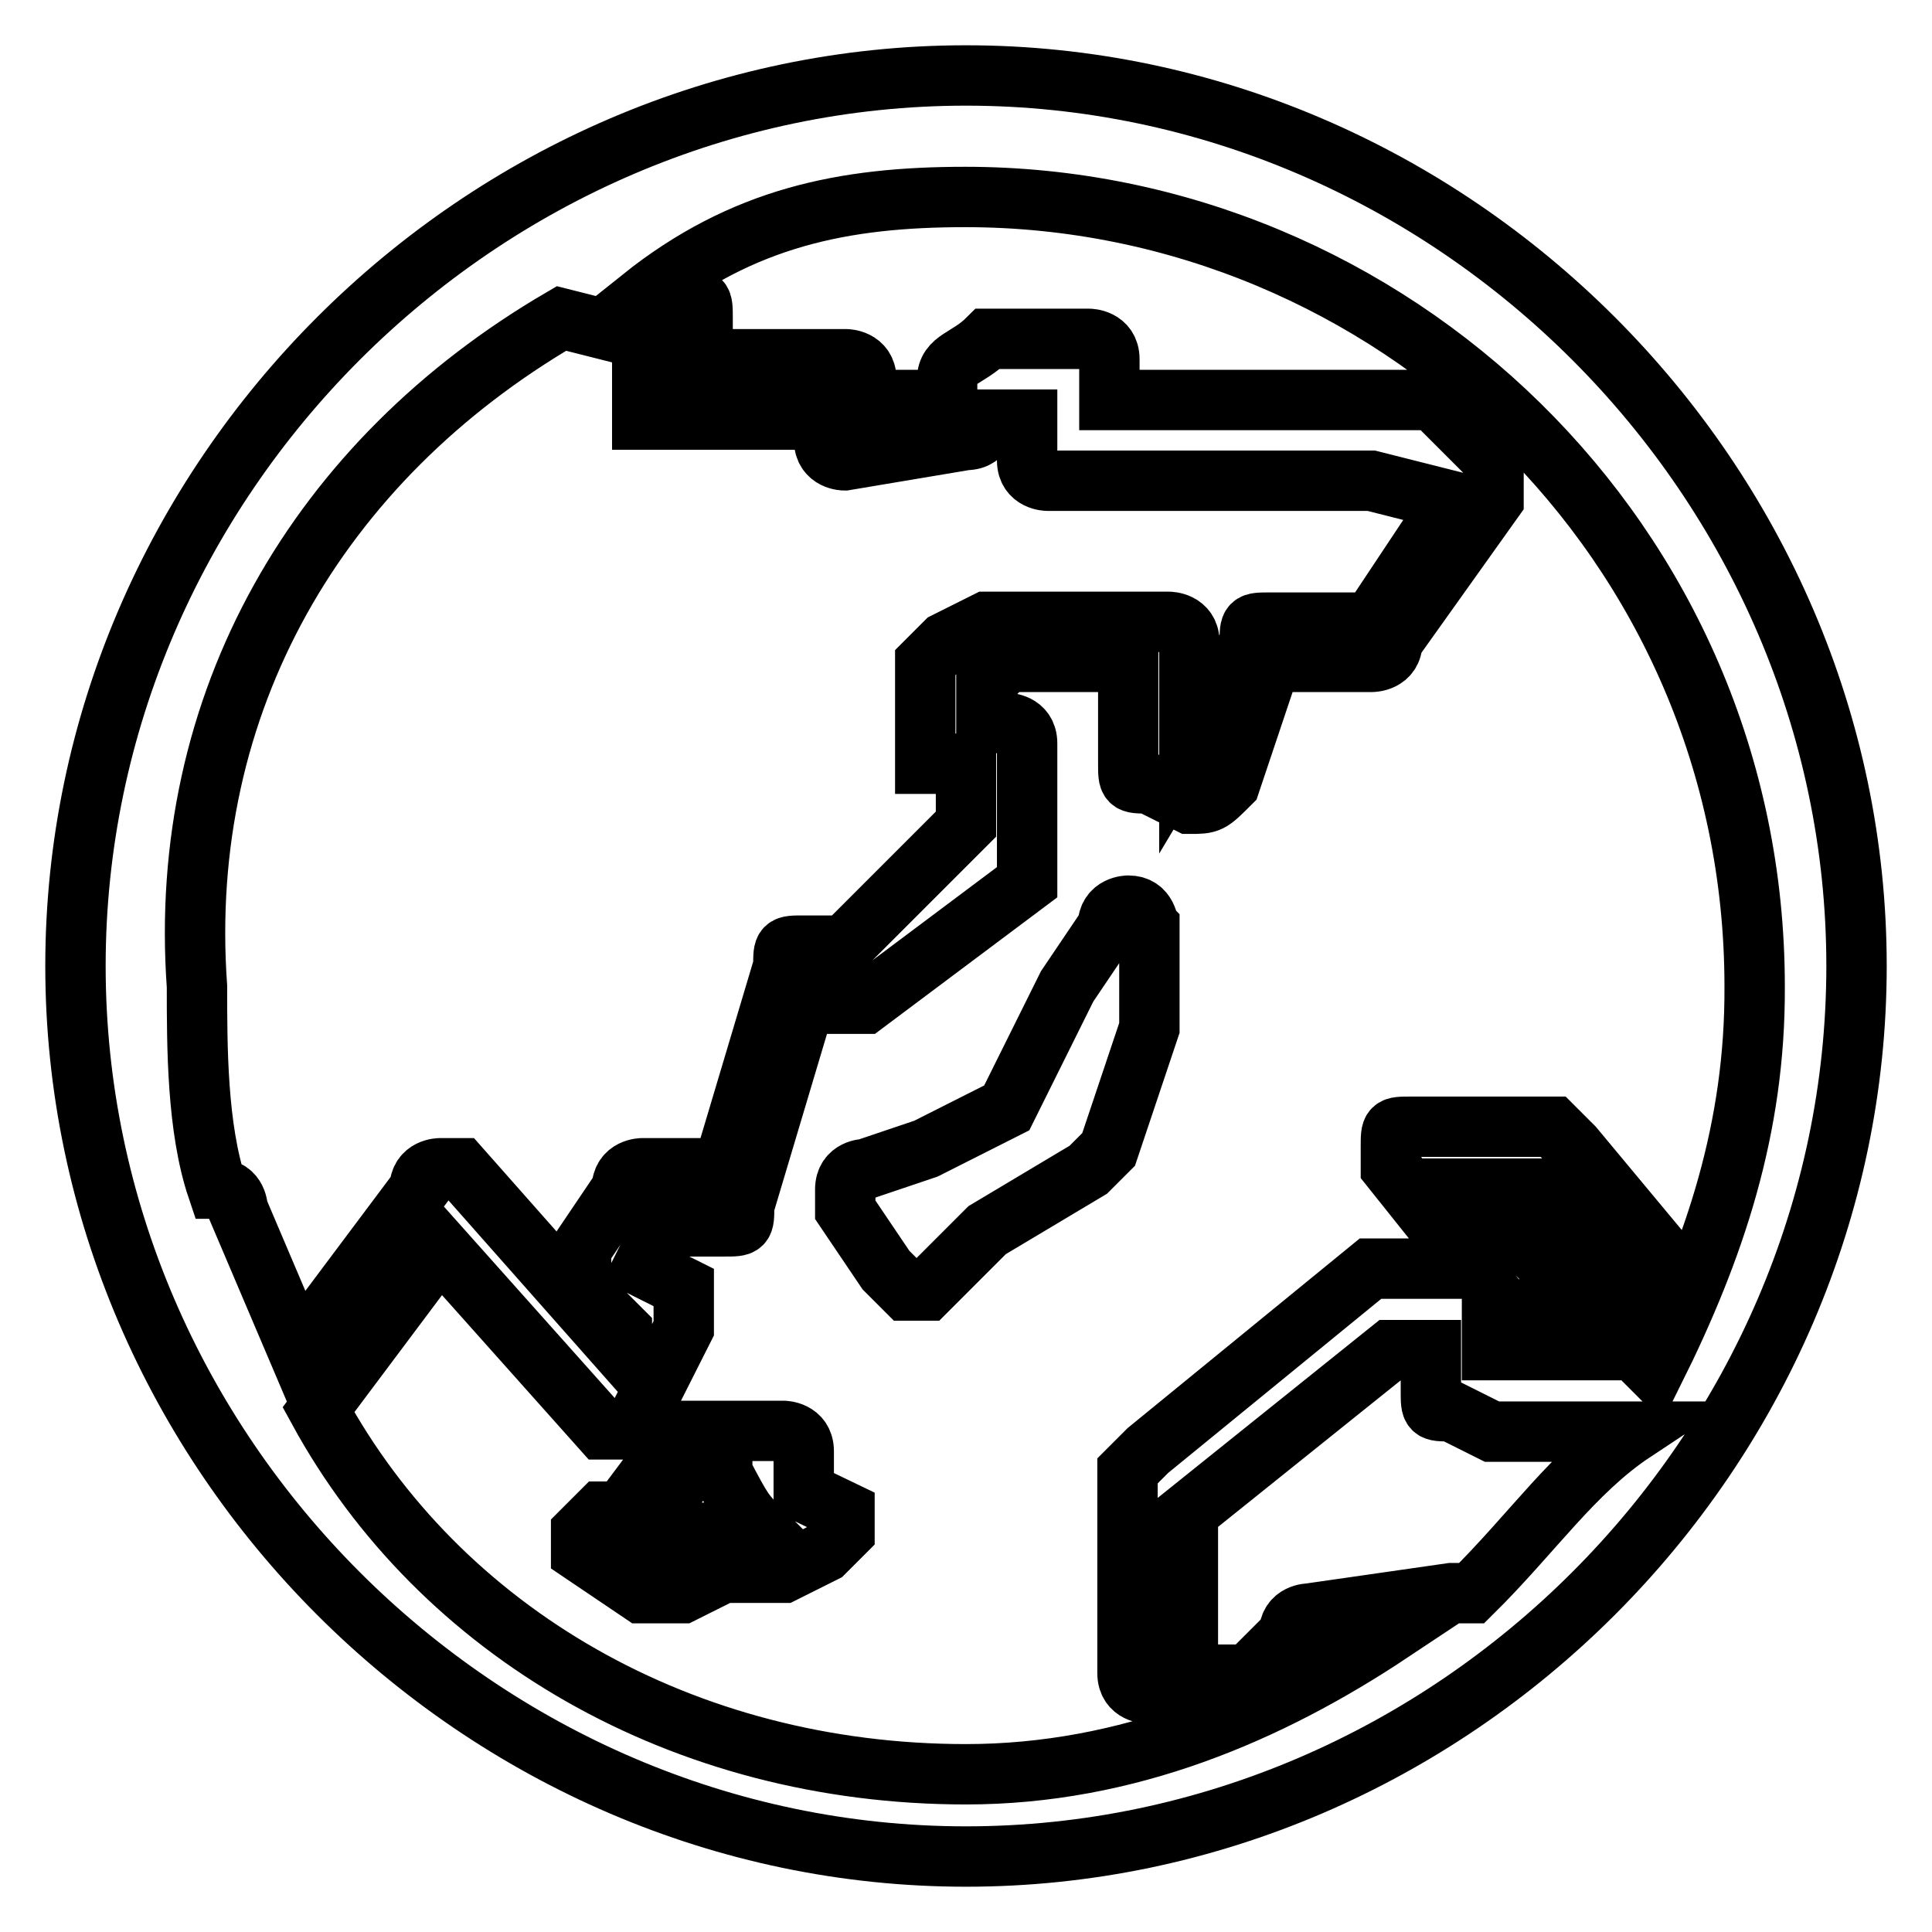 <?xml version="1.0" encoding="utf-8"?>
<!-- Svg Vector Icons : http://www.onlinewebfonts.com/icon -->
<!DOCTYPE svg PUBLIC "-//W3C//DTD SVG 1.1//EN" "http://www.w3.org/Graphics/SVG/1.1/DTD/svg11.dtd">
<svg version="1.1" xmlns="http://www.w3.org/2000/svg" xmlns:xlink="http://www.w3.org/1999/xlink" x="0px" y="0px" viewBox="0 0 256 256" enable-background="new 0 0 256 256" xml:space="preserve">
<g> <path stroke-width="8" fill-opacity="0" stroke="#000000"  d="M128,10C63.6,10,10,63.6,10,128c0,64.4,53.6,118,118,118c64.4,0,118-53.6,118-118C246,63.6,192.4,10,128,10 L128,10z M74.4,42.2l10.7,2.7v10.7h24.1v2.7c0,2.7,2.7,2.7,2.7,2.7l16.1-2.7c2.7,0,2.7-2.7,2.7-2.7h5.4V61c0,2.7,2.7,2.7,2.7,2.7 h42.9l10.7,2.7l-10.7,16.1h-13.4c-2.7,0-2.7,0-2.7,2.7l-8,13.4V85.1c0-2.7-2.7-2.7-2.7-2.7h-21.5h-2.7l-5.4,2.7l-2.7,2.7v13.4h5.4 v8l-16.1,16.1h-5.4c-2.7,0-2.7,0-2.7,2.7l-8,26.8H85.1c0,0-2.7,0-2.7,2.7l-5.4,8v5.4l5.4,5.4v2.7L61,154.8h-2.7c0,0-2.7,0-2.7,2.7 L39.5,179l-8-18.8c0,0,0-2.7-2.7-2.7c-2.7-8-2.7-18.8-2.7-26.8C23.4,93.1,42.2,61,74.4,42.2z M195,211.1h-2.7l-18.8,2.7 c0,0-2.7,0-2.7,2.7l-5.4,5.4h-8v-21.5l26.8-21.5h5.4v5.4c0,2.7,0,2.7,2.7,2.7l5.4,2.7h18.8C208.5,195,203.1,203.1,195,211.1 L195,211.1z M219.2,181.6l-2.7-2.7h-18.8v-5.4h21.5c2.7,0,2.7,0,2.7-2.7v-2.7l-13.4-16.1l-2.7-2.7H187c-2.7,0-2.7,0-2.7,2.7v2.7 l10.7,13.4h-10.7h-2.7l-29.5,24.1l-2.7,2.7v26.8c0,2.7,2.7,2.7,2.7,2.7h13.4c0,0,2.7,0,2.7-2.7l5.4-5.4h10.7 c-16.1,10.7-34.9,18.8-56.3,18.8c-37.5,0-69.7-18.8-85.8-48.3l16.1-21.5l21.5,24.1h2.7c0,0,2.7,0,2.7-2.7l5.4-10.7v-5.4l-5.4-2.7 l2.7-5.4h8c2.7,0,2.7,0,2.7-2.7l8-26.8h8l21.5-16.1V98.5c0-2.7-2.7-2.7-2.7-2.7h-2.7v-5.4l2.7-2.7h16.1v13.4c0,2.7,0,2.7,2.7,2.7 l5.4,2.7c2.7,0,2.7,0,5.4-2.7l5.4-16.1h13.4c0,0,2.7,0,2.7-2.7l13.4-18.8V61l-8-8h-42.9v-5.4c0-2.7-2.7-2.7-2.7-2.7h-13.4 c-2.7,2.7-5.4,2.7-5.4,5.4v2.7h-10.7v-2.7c0-2.7-2.7-2.7-2.7-2.7H93.1v-5.4c0-2.7,0-2.7-2.7-2.7h-5.4 c13.4-10.7,26.8-13.4,42.9-13.4c56.3,0,104.6,45.6,104.6,104.6C232.6,149.5,227.2,165.5,219.2,181.6z M195,157.5h10.7l8,10.7h-8 L195,157.5z M106.5,197.7v-5.4c0-2.7-2.7-2.7-2.7-2.7H93.1h-2.7l-8,10.7h-2.7l-2.7,2.7v2.7l8,5.4h5.4l5.4-2.7h8l5.4-2.7l2.7-2.7 v-2.7L106.5,197.7z M101.2,203.1h-5.4h-2.7l-5.4,2.7l-2.7-2.7l8-10.7h2.7v2.7C98.5,200.4,98.5,200.4,101.2,203.1L101.2,203.1z  M149.5,120c0,0-2.7,0-2.7,2.7l-5.4,8l-8,16.1l-10.7,5.4l-8,2.7c0,0-2.7,0-2.7,2.7v2.7l5.4,8l2.7,2.7h2.7l8-8l13.4-8l2.7-2.7 l5.4-16.1v-13.4C152.1,122.6,152.1,120,149.5,120L149.5,120z"/></g>
</svg>